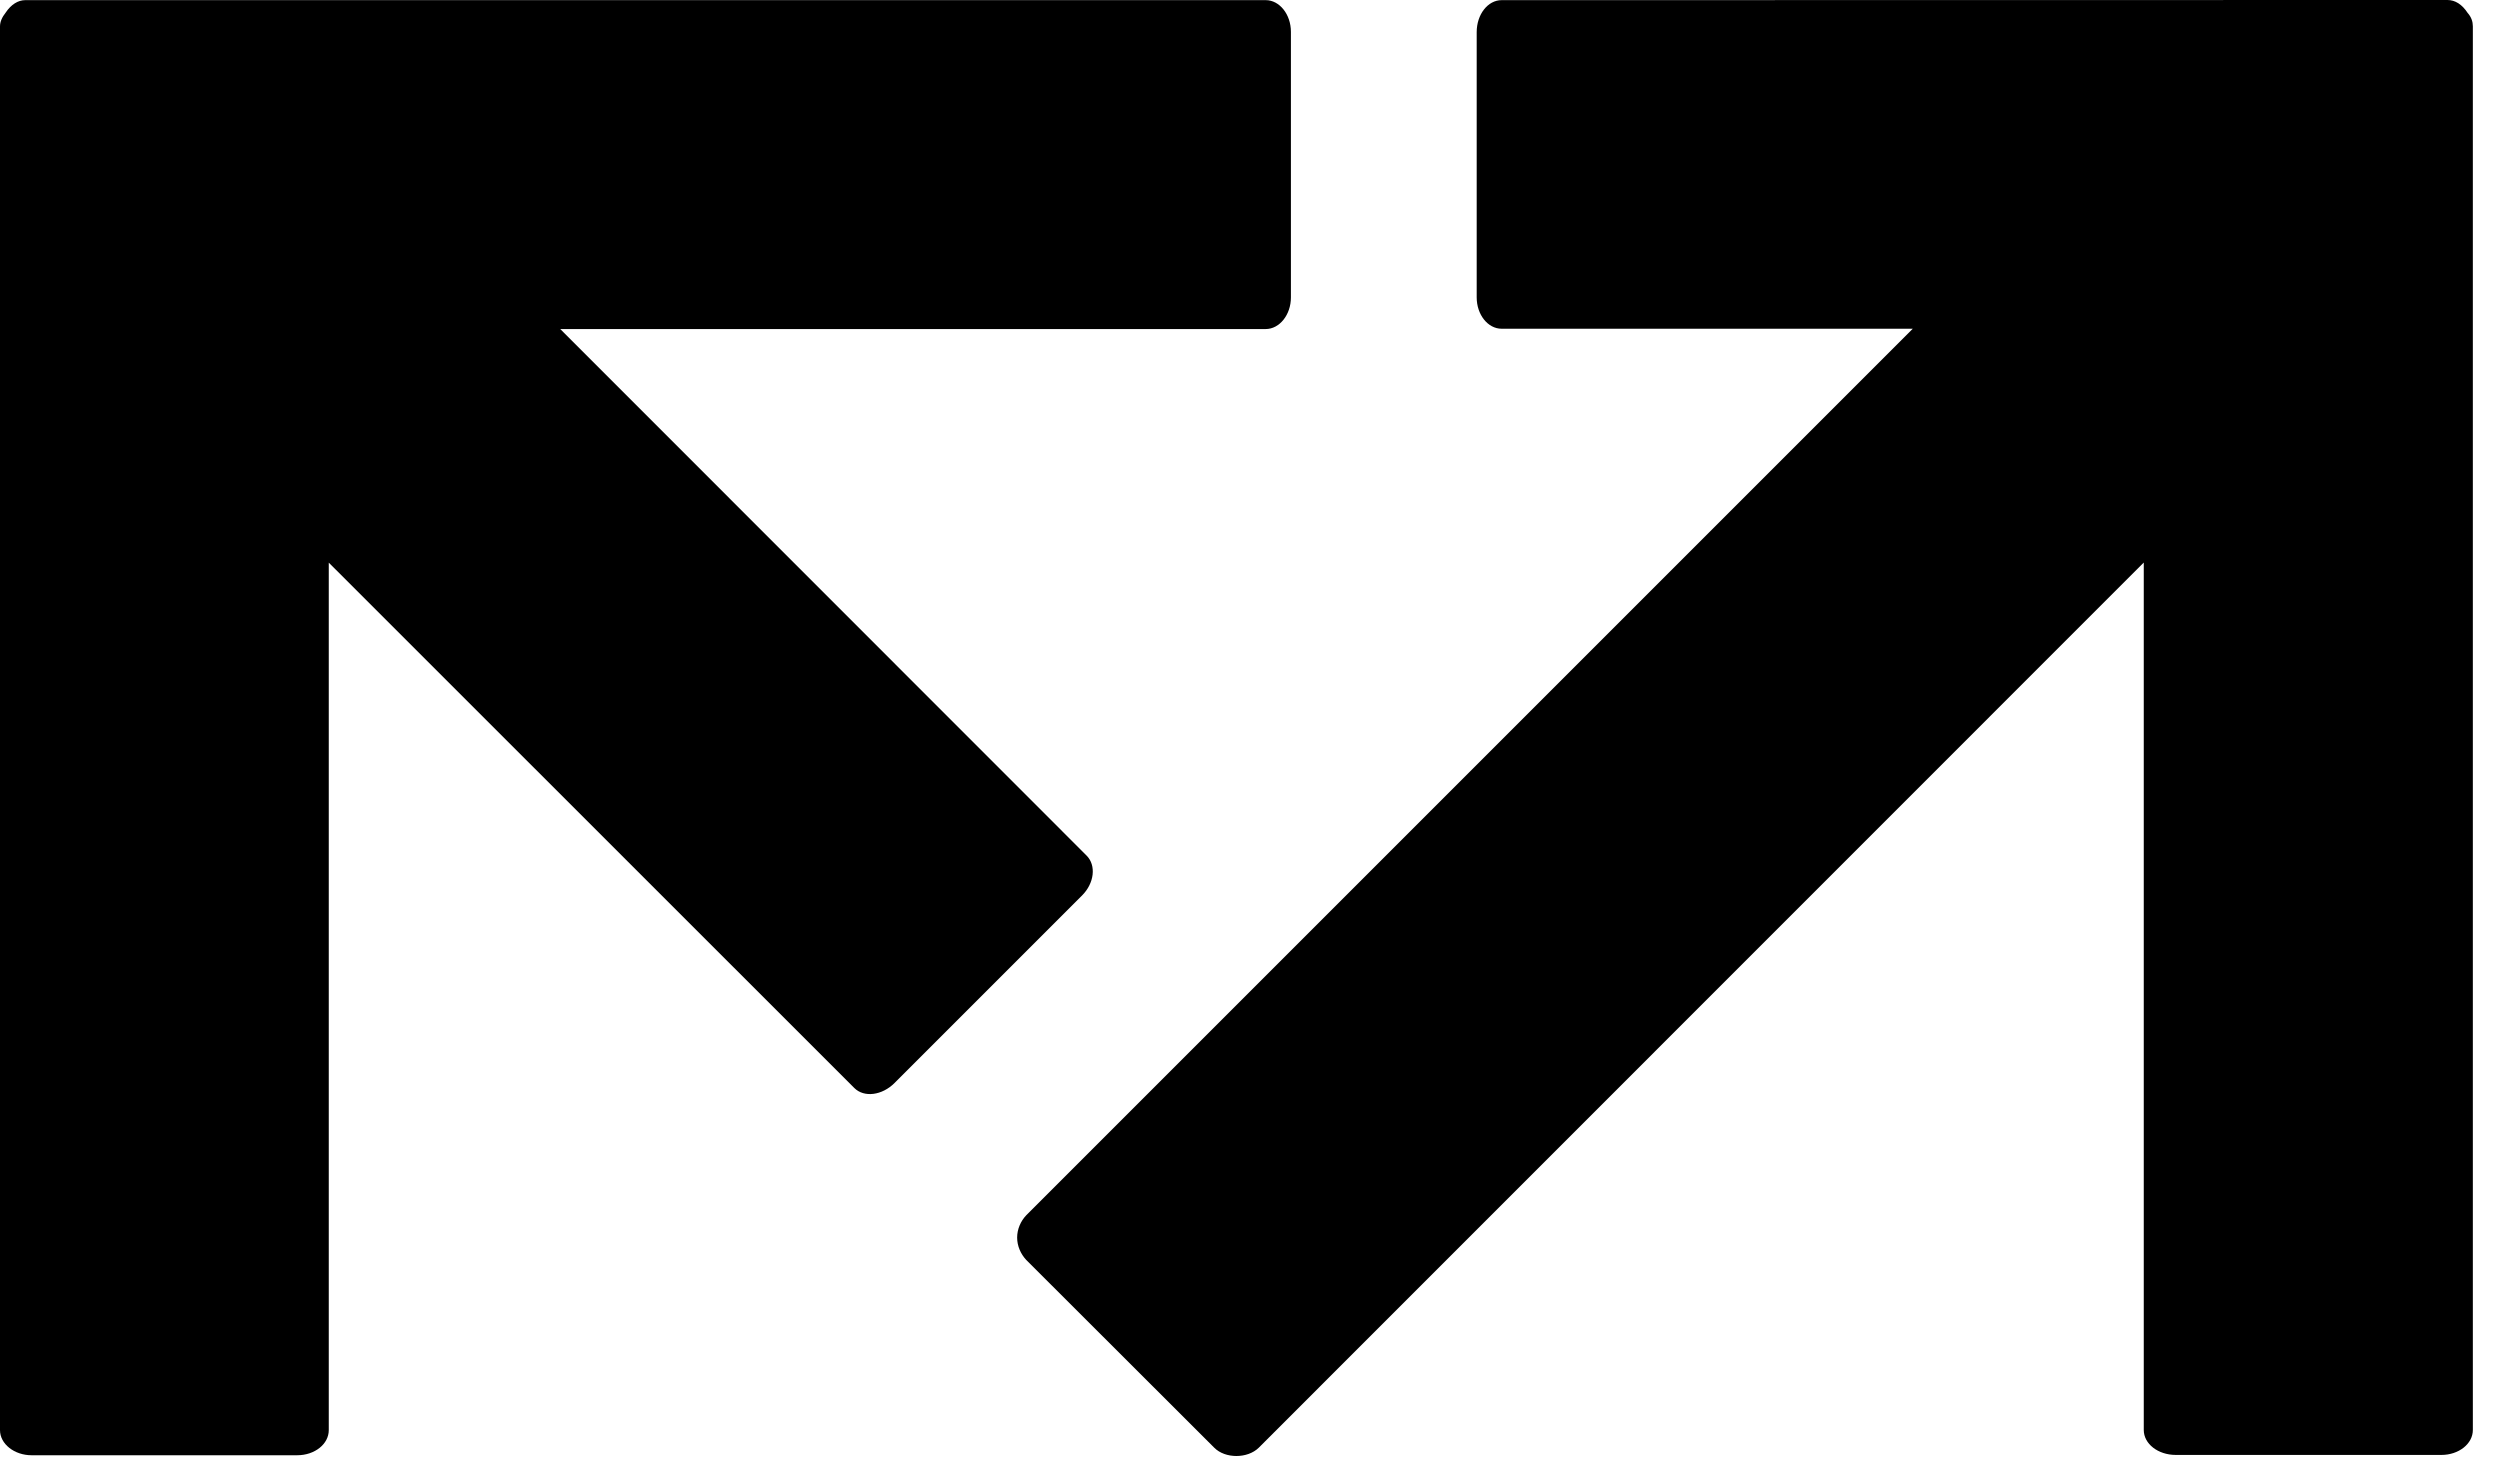 <svg width="100%" height="100%" viewBox="0 0 71 42" version="1.1" xmlns="http://www.w3.org/2000/svg" style="fill-rule:evenodd;clip-rule:evenodd;stroke-linejoin:round;stroke-miterlimit:2;"><path d="M70.081,0.367c-0.158,-0.242 -0.355,-0.367 -0.574,-0.367l-26.86,0.004c-0.394,0 -0.709,0.407 -0.709,0.909l0,7.532c0,0.489 0.315,0.891 0.709,0.891l11.676,-0l-25.178,25.178c-0.157,0.166 -0.258,0.393 -0.258,0.633c0,0.241 0.101,0.465 0.258,0.635l5.34,5.333c0.31,0.314 0.945,0.314 1.264,-0l25.134,-25.139l-0,24.635c-0,0.395 0.406,0.709 0.91,0.709l7.544,-0c0.49,-0 0.892,-0.314 0.892,-0.709l-0,-39.865c-0,-0.129 -0.043,-0.263 -0.148,-0.379" style="fill-rule:nonzero;"/><path d="M35.946,0.004l-35.229,0c-0.201,0 -0.402,0.122 -0.555,0.353c-0.105,0.133 -0.162,0.26 -0.162,0.396l-0,39.863c-0,0.392 0.407,0.713 0.896,0.713l7.544,-0c0.503,-0 0.897,-0.321 0.897,-0.713l-0,-24.637l14.925,14.92c0.278,0.278 0.788,0.213 1.143,-0.142l5.326,-5.326c0.346,-0.346 0.408,-0.852 0.129,-1.131l-14.949,-14.955l20.035,-0c0.393,-0 0.716,-0.406 0.716,-0.897l0,-7.544c0,-0.495 -0.323,-0.9 -0.716,-0.9" style="fill-rule:nonzero;"/></svg>
